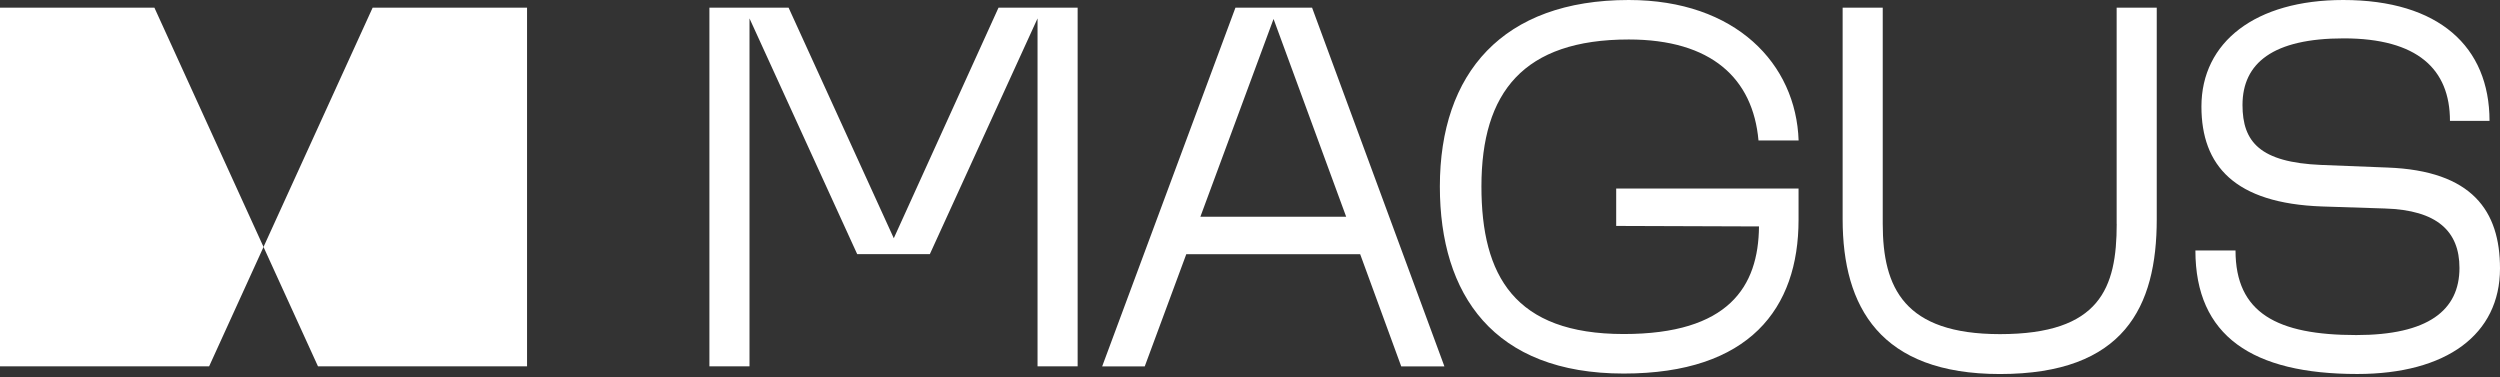 <?xml version="1.0" encoding="UTF-8"?> <svg xmlns="http://www.w3.org/2000/svg" width="126" height="19" viewBox="0 0 126 19" fill="none"><rect x="0" y="0" width="126" height="19" fill="#333333" stroke="none"/> <g clip-path="url(#clip0_384_15170)"> <path d="M37.775 0.928L43.202 12.807H46.865L52.292 0.928V18.463H54.313V0.387H50.325L45.047 12.007L39.745 0.387H35.754V18.463H37.775V0.928Z" fill="white"></path> <path d="M72.797 18.463L66.129 0.387H62.266L55.549 18.466H57.695L59.789 12.81H68.552L70.622 18.466H72.797V18.463ZM60.499 10.923L64.187 0.955L67.847 10.923H60.499Z" fill="white"></path> <path d="M13.281 12.447L16.026 18.463H26.563V0.387H18.781L13.281 12.447Z" fill="white"></path> <path d="M0 0.387V18.463H10.54L13.282 12.447L7.782 0.387H0Z" fill="white"></path> <path d="M82.088 1.99C86.255 1.99 88.349 3.952 88.628 7.078H90.65C90.522 3.228 87.493 0 82.088 0C75.726 0 72.569 3.694 72.569 9.4C72.569 14.848 75.271 18.827 81.836 18.827C88.173 18.827 90.647 15.546 90.647 11.079V9.502H81.456V11.387L88.653 11.412C88.628 14.46 87.114 16.835 81.836 16.835C76.33 16.835 74.664 13.892 74.664 9.397C74.664 4.647 76.785 1.99 82.088 1.99Z" fill="white"></path> <path d="M106.682 11.286C106.682 14.514 105.847 16.84 100.8 16.84C95.977 16.84 94.89 14.514 94.89 11.286V0.387H92.869V11.053C92.869 15.471 94.763 18.851 100.797 18.851C107.058 18.851 108.7 15.468 108.7 11.053V0.387H106.679V11.286H106.682Z" fill="white"></path> <path d="M120.318 8.444L116.986 8.313C113.905 8.183 113.022 7.152 113.022 5.293C113.022 3.176 114.563 1.934 118.124 1.934C121.836 1.934 123.478 3.483 123.478 6.091H125.472C125.469 2.35 122.919 0 118.097 0C113.677 0 110.952 2.117 110.952 5.37C110.952 8.341 112.618 10.251 117.037 10.406L120.194 10.508C122.846 10.586 123.957 11.669 123.957 13.504C123.957 15.646 122.367 16.887 118.755 16.887C114.767 16.887 112.67 15.776 112.67 12.625H110.648C110.648 16.937 113.526 18.849 118.804 18.849C123.299 18.849 126 16.86 126 13.529C126 10.641 124.61 8.599 120.318 8.444Z" fill="white"></path> </g> <defs> <clipPath id="clip0_384_15170"> <rect width="126" height="19" fill="white"></rect> </clipPath> </defs> </svg> 